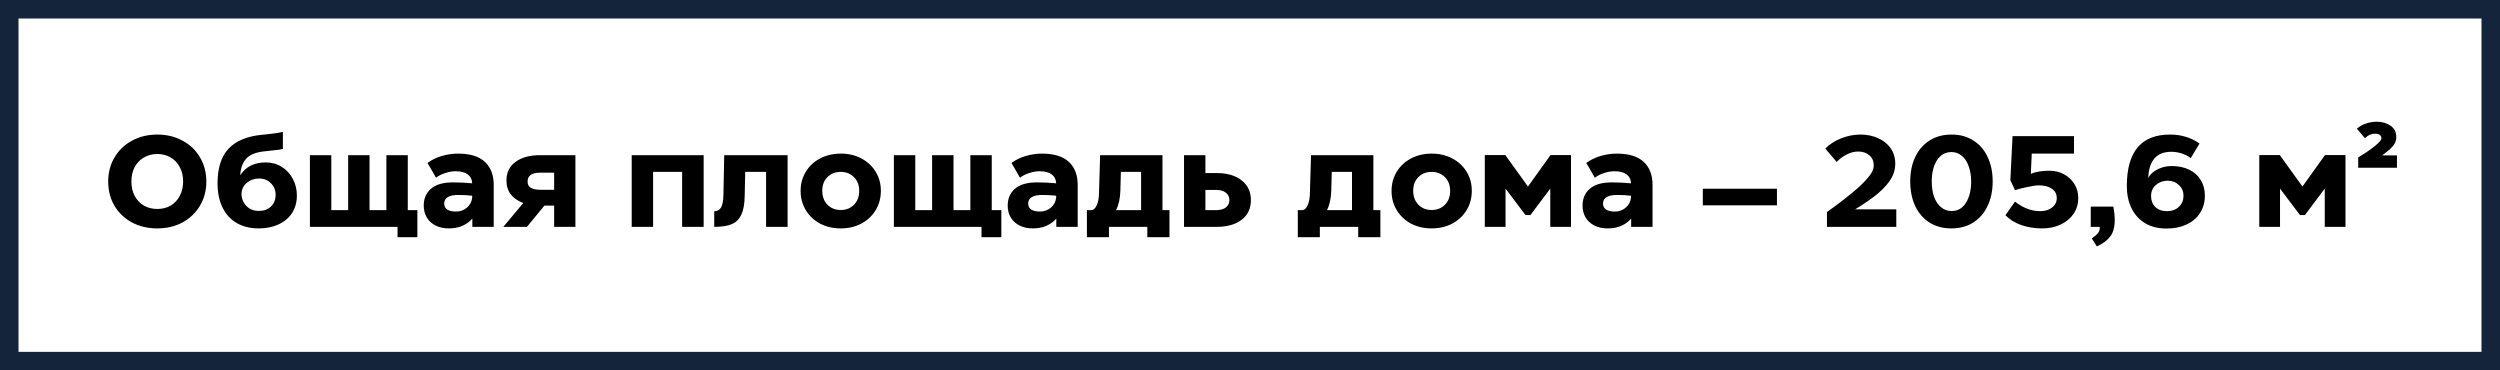 <svg width="540" height="80" viewBox="0 0 540 80" fill="none" xmlns="http://www.w3.org/2000/svg">
<path d="M33.956 49.336C31.94 49.336 30.12 48.907 28.496 48.048C26.891 47.171 25.631 45.967 24.716 44.436C23.82 42.887 23.372 41.141 23.372 39.2C23.372 37.259 23.829 35.523 24.744 33.992C25.659 32.443 26.919 31.239 28.524 30.38C30.129 29.503 31.949 29.064 33.984 29.064C36 29.064 37.811 29.503 39.416 30.38C41.04 31.239 42.3 32.443 43.196 33.992C44.111 35.523 44.568 37.259 44.568 39.2C44.568 41.141 44.111 42.887 43.196 44.436C42.281 45.967 41.021 47.171 39.416 48.048C37.811 48.907 35.991 49.336 33.956 49.336ZM33.984 45.136C35.067 45.136 36.028 44.893 36.868 44.408C37.708 43.904 38.361 43.204 38.828 42.308C39.313 41.412 39.556 40.376 39.556 39.2C39.556 38.024 39.313 36.988 38.828 36.092C38.361 35.196 37.708 34.505 36.868 34.02C36.028 33.516 35.067 33.264 33.984 33.264C32.901 33.264 31.931 33.516 31.072 34.02C30.232 34.505 29.569 35.196 29.084 36.092C28.617 36.988 28.384 38.024 28.384 39.2C28.384 40.376 28.617 41.412 29.084 42.308C29.569 43.204 30.232 43.904 31.072 44.408C31.931 44.893 32.901 45.136 33.984 45.136ZM55.865 49.336C54.036 49.336 52.449 48.944 51.105 48.16C49.78 47.376 48.763 46.256 48.053 44.8C47.344 43.325 46.989 41.599 46.989 39.62C46.989 36.297 47.782 33.796 49.369 32.116C50.956 30.436 53.336 29.437 56.509 29.12C56.733 29.083 57.116 29.045 57.657 29.008C59.169 28.859 60.317 28.681 61.101 28.476V32.172C60.635 32.303 59.841 32.415 58.721 32.508L56.733 32.732C54.978 32.975 53.746 33.544 53.037 34.44C52.328 35.317 51.945 36.456 51.889 37.856C53.084 36.008 54.922 35.084 57.405 35.084C58.693 35.084 59.841 35.401 60.849 36.036C61.876 36.671 62.678 37.539 63.257 38.64C63.836 39.723 64.125 40.927 64.125 42.252C64.125 43.671 63.78 44.921 63.089 46.004C62.398 47.068 61.428 47.889 60.177 48.468C58.926 49.047 57.489 49.336 55.865 49.336ZM55.949 45.556C57.013 45.556 57.872 45.239 58.525 44.604C59.197 43.969 59.533 43.12 59.533 42.056C59.533 41.067 59.188 40.236 58.497 39.564C57.825 38.892 56.985 38.556 55.977 38.556C54.95 38.556 54.054 38.873 53.289 39.508C52.542 40.143 52.169 40.955 52.169 41.944C52.169 42.467 52.3 43.008 52.561 43.568C52.841 44.128 53.261 44.604 53.821 44.996C54.4 45.369 55.109 45.556 55.949 45.556ZM88.08 33.516V45.388H90.152V51.24H85.868V49H66.94V33.516H71.56V45.388H75.2V33.516H79.82V45.388H83.46V33.516H88.08ZM98.917 33.18C101.53 33.18 103.472 33.777 104.741 34.972C106.01 36.148 106.645 37.809 106.645 39.956V49H102.025V47.208C101.521 47.824 100.83 48.337 99.953 48.748C99.094 49.14 98.086 49.336 96.929 49.336C95.865 49.336 94.922 49.131 94.101 48.72C93.279 48.309 92.645 47.731 92.197 46.984C91.749 46.237 91.525 45.379 91.525 44.408C91.525 42.896 92.047 41.683 93.093 40.768C94.138 39.853 95.725 39.396 97.853 39.396C99.216 39.396 100.597 39.461 101.997 39.592C101.96 38.752 101.633 38.108 101.017 37.66C100.42 37.212 99.552 36.988 98.413 36.988C97.704 36.988 96.957 37.119 96.173 37.38C95.389 37.623 94.726 37.959 94.185 38.388L92.337 35.196C93.251 34.524 94.287 34.02 95.445 33.684C96.602 33.348 97.76 33.18 98.917 33.18ZM98.497 45.696C99.43 45.696 100.224 45.407 100.877 44.828C101.549 44.249 101.922 43.512 101.997 42.616V42.28C101.101 42.168 100.102 42.112 99.001 42.112C96.966 42.112 95.949 42.737 95.949 43.988C95.949 44.548 96.173 44.977 96.621 45.276C97.069 45.556 97.694 45.696 98.497 45.696ZM124.288 33.516V49H119.696V44.408H117.596L113.816 49H108.72L113.032 43.848C111.893 43.437 110.997 42.821 110.344 42C109.709 41.179 109.392 40.171 109.392 38.976C109.392 37.259 110.045 35.924 111.352 34.972C112.658 34.001 114.432 33.516 116.672 33.516H124.288ZM119.696 40.992V37.296H116.728C114.88 37.296 113.956 37.931 113.956 39.2C113.956 39.872 114.208 40.339 114.712 40.6C115.216 40.861 115.888 40.992 116.728 40.992H119.696ZM151.988 33.516V49H147.34V37.128H141.068V49H136.448V33.516H151.988ZM170.122 49H165.474V37.128H160.966L160.854 42.252C160.836 44.044 160.584 45.435 160.098 46.424C159.632 47.395 158.932 48.067 157.998 48.44C157.084 48.813 155.842 49 154.274 49V45.64C154.946 45.621 155.441 45.341 155.758 44.8C156.076 44.24 156.244 43.316 156.262 42.028L156.43 33.516H170.122V49ZM181.586 49.336C179.944 49.336 178.46 48.991 177.134 48.3C175.828 47.591 174.801 46.62 174.054 45.388C173.308 44.156 172.934 42.775 172.934 41.244C172.934 39.713 173.308 38.332 174.054 37.1C174.801 35.868 175.837 34.907 177.162 34.216C178.488 33.525 179.972 33.18 181.614 33.18C183.257 33.18 184.732 33.525 186.038 34.216C187.364 34.907 188.4 35.868 189.146 37.1C189.893 38.313 190.266 39.685 190.266 41.216C190.266 42.765 189.893 44.156 189.146 45.388C188.4 46.62 187.364 47.591 186.038 48.3C184.732 48.991 183.248 49.336 181.586 49.336ZM181.614 45.36C182.772 45.36 183.724 44.977 184.47 44.212C185.217 43.447 185.59 42.457 185.59 41.244C185.59 40.012 185.217 39.023 184.47 38.276C183.724 37.511 182.762 37.128 181.586 37.128C180.429 37.128 179.477 37.501 178.73 38.248C177.984 38.995 177.61 39.975 177.61 41.188C177.61 42.439 177.984 43.447 178.73 44.212C179.477 44.977 180.438 45.36 181.614 45.36ZM214.217 33.516V45.388H216.289V51.24H212.005V49H193.077V33.516H197.697V45.388H201.337V33.516H205.957V45.388H209.597V33.516H214.217ZM225.054 33.18C227.667 33.18 229.608 33.777 230.878 34.972C232.147 36.148 232.782 37.809 232.782 39.956V49H228.162V47.208C227.658 47.824 226.967 48.337 226.09 48.748C225.231 49.14 224.223 49.336 223.066 49.336C222.002 49.336 221.059 49.131 220.238 48.72C219.416 48.309 218.782 47.731 218.334 46.984C217.886 46.237 217.662 45.379 217.662 44.408C217.662 42.896 218.184 41.683 219.23 40.768C220.275 39.853 221.862 39.396 223.99 39.396C225.352 39.396 226.734 39.461 228.134 39.592C228.096 38.752 227.77 38.108 227.154 37.66C226.556 37.212 225.688 36.988 224.55 36.988C223.84 36.988 223.094 37.119 222.31 37.38C221.526 37.623 220.863 37.959 220.322 38.388L218.474 35.196C219.388 34.524 220.424 34.02 221.582 33.684C222.739 33.348 223.896 33.18 225.054 33.18ZM224.634 45.696C225.567 45.696 226.36 45.407 227.014 44.828C227.686 44.249 228.059 43.512 228.134 42.616V42.28C227.238 42.168 226.239 42.112 225.138 42.112C223.103 42.112 222.086 42.737 222.086 43.988C222.086 44.548 222.31 44.977 222.758 45.276C223.206 45.556 223.831 45.696 224.634 45.696ZM251.096 45.388H252.608V51.24H247.82V49H239.532V51.24H234.772V45.388H235.752C236.182 45.369 236.546 45.052 236.844 44.436C237.162 43.82 237.339 42.989 237.376 41.944L237.628 33.516H251.096V45.388ZM246.476 45.388V37.128H242.108L241.996 41.216C241.94 42.896 241.632 44.287 241.072 45.388H246.476ZM262.776 37.38C265.054 37.38 266.855 37.903 268.18 38.948C269.524 39.993 270.196 41.421 270.196 43.232C270.196 45.024 269.534 46.433 268.208 47.46C266.883 48.487 265.082 49 262.804 49H255.748V33.516H260.368V37.38H262.776ZM262.664 45.388C263.56 45.388 264.26 45.201 264.764 44.828C265.287 44.436 265.548 43.895 265.548 43.204C265.548 42.532 265.287 42 264.764 41.608C264.26 41.216 263.56 41.02 262.664 41.02H260.368V45.388H262.664ZM296.651 45.388H298.163V51.24H293.375V49H285.087V51.24H280.327V45.388H281.307C281.736 45.369 282.1 45.052 282.399 44.436C282.716 43.82 282.894 42.989 282.931 41.944L283.183 33.516H296.651V45.388ZM292.031 45.388V37.128H287.663L287.551 41.216C287.495 42.896 287.187 44.287 286.627 45.388H292.031ZM309.227 49.336C307.584 49.336 306.1 48.991 304.775 48.3C303.468 47.591 302.442 46.62 301.695 45.388C300.948 44.156 300.575 42.775 300.575 41.244C300.575 39.713 300.948 38.332 301.695 37.1C302.442 35.868 303.478 34.907 304.803 34.216C306.128 33.525 307.612 33.18 309.255 33.18C310.898 33.18 312.372 33.525 313.679 34.216C315.004 34.907 316.04 35.868 316.787 37.1C317.534 38.313 317.907 39.685 317.907 41.216C317.907 42.765 317.534 44.156 316.787 45.388C316.04 46.62 315.004 47.591 313.679 48.3C312.372 48.991 310.888 49.336 309.227 49.336ZM309.255 45.36C310.412 45.36 311.364 44.977 312.111 44.212C312.858 43.447 313.231 42.457 313.231 41.244C313.231 40.012 312.858 39.023 312.111 38.276C311.364 37.511 310.403 37.128 309.227 37.128C308.07 37.128 307.118 37.501 306.371 38.248C305.624 38.995 305.251 39.975 305.251 41.188C305.251 42.439 305.624 43.447 306.371 44.212C307.118 44.977 308.079 45.36 309.255 45.36ZM330.041 40.292L334.913 33.488H339.337V49H334.857V40.74L330.573 46.452H329.509L325.197 40.74V49H320.717V33.488H325.141L330.041 40.292ZM349.222 33.18C351.835 33.18 353.776 33.777 355.046 34.972C356.315 36.148 356.95 37.809 356.95 39.956V49H352.33V47.208C351.826 47.824 351.135 48.337 350.258 48.748C349.399 49.14 348.391 49.336 347.234 49.336C346.17 49.336 345.227 49.131 344.406 48.72C343.584 48.309 342.95 47.731 342.502 46.984C342.054 46.237 341.83 45.379 341.83 44.408C341.83 42.896 342.352 41.683 343.398 40.768C344.443 39.853 346.03 39.396 348.158 39.396C349.52 39.396 350.902 39.461 352.302 39.592C352.264 38.752 351.938 38.108 351.322 37.66C350.724 37.212 349.856 36.988 348.718 36.988C348.008 36.988 347.262 37.119 346.478 37.38C345.694 37.623 345.031 37.959 344.49 38.388L342.642 35.196C343.556 34.524 344.592 34.02 345.75 33.684C346.907 33.348 348.064 33.18 349.222 33.18ZM348.802 45.696C349.735 45.696 350.528 45.407 351.182 44.828C351.854 44.249 352.227 43.512 352.302 42.616V42.28C351.406 42.168 350.407 42.112 349.306 42.112C347.271 42.112 346.254 42.737 346.254 43.988C346.254 44.548 346.478 44.977 346.926 45.276C347.374 45.556 347.999 45.696 348.802 45.696ZM383.821 40.768V44.352H367.805V40.768H383.821ZM409.601 45.22V49H394.621V45.808C397.589 43.68 399.922 41.851 401.621 40.32C402.703 39.293 403.487 38.435 403.973 37.744C404.477 37.035 404.729 36.372 404.729 35.756C404.729 34.804 404.411 34.067 403.777 33.544C403.161 33.003 402.358 32.732 401.369 32.732C400.547 32.732 399.735 32.937 398.933 33.348C398.13 33.74 397.393 34.281 396.721 34.972L394.257 32.088C395.209 31.136 396.357 30.399 397.701 29.876C399.063 29.335 400.445 29.064 401.845 29.064C403.226 29.064 404.486 29.316 405.625 29.82C406.782 30.324 407.697 31.052 408.369 32.004C409.041 32.956 409.377 34.085 409.377 35.392C409.377 36.549 409.069 37.632 408.453 38.64C407.855 39.629 406.903 40.693 405.597 41.832C404.271 42.915 402.638 44.044 400.697 45.22H409.601ZM421.486 49.336C419.694 49.336 418.126 48.916 416.782 48.076C415.438 47.217 414.402 46.023 413.674 44.492C412.965 42.943 412.61 41.169 412.61 39.172C412.61 37.212 412.965 35.467 413.674 33.936C414.402 32.405 415.438 31.211 416.782 30.352C418.126 29.493 419.713 29.064 421.542 29.064C423.353 29.064 424.921 29.493 426.246 30.352C427.59 31.192 428.617 32.377 429.326 33.908C430.054 35.439 430.418 37.203 430.418 39.2C430.418 41.179 430.054 42.933 429.326 44.464C428.617 45.995 427.59 47.189 426.246 48.048C424.902 48.907 423.316 49.336 421.486 49.336ZM421.542 45.584C422.868 45.584 423.904 44.987 424.65 43.792C425.397 42.597 425.77 41.076 425.77 39.228C425.77 37.977 425.593 36.876 425.238 35.924C424.902 34.953 424.408 34.197 423.754 33.656C423.12 33.115 422.373 32.844 421.514 32.844C420.189 32.844 419.144 33.441 418.378 34.636C417.632 35.812 417.258 37.324 417.258 39.172C417.258 40.423 417.426 41.533 417.762 42.504C418.117 43.475 418.621 44.231 419.274 44.772C419.928 45.313 420.684 45.584 421.542 45.584ZM442.693 36.876C443.869 36.876 444.923 37.137 445.857 37.66C446.809 38.183 447.555 38.892 448.097 39.788C448.638 40.684 448.909 41.683 448.909 42.784C448.909 44.035 448.573 45.164 447.901 46.172C447.229 47.161 446.295 47.936 445.101 48.496C443.925 49.056 442.599 49.336 441.125 49.336C439.482 49.336 437.961 49.093 436.561 48.608C435.179 48.104 434.05 47.395 433.173 46.48L435.245 43.54C436.01 44.175 436.859 44.679 437.793 45.052C438.745 45.425 439.697 45.612 440.649 45.612C441.731 45.612 442.599 45.351 443.253 44.828C443.925 44.287 444.261 43.605 444.261 42.784C444.261 41.925 443.906 41.253 443.197 40.768C442.506 40.283 441.582 40.04 440.425 40.04C439.809 40.04 438.95 40.161 437.849 40.404C436.766 40.628 435.898 40.852 435.245 41.076L434.237 38.92L434.713 29.4H447.985V33.18H438.857L438.661 37.548C439.706 37.1 441.05 36.876 442.693 36.876ZM451.825 51.492C452.441 51.081 452.889 50.699 453.169 50.344C453.449 49.989 453.58 49.541 453.561 49H451.601V44.632H456.473C456.678 45.64 456.781 46.601 456.781 47.516C456.781 49.084 456.445 50.288 455.773 51.128C455.12 51.968 454.168 52.668 452.917 53.228L451.825 51.492ZM467.991 49.364C466.181 49.364 464.631 48.981 463.343 48.216C462.055 47.432 461.075 46.349 460.403 44.968C459.731 43.587 459.395 41.991 459.395 40.18C459.395 32.769 462.503 29.064 468.719 29.064C469.933 29.064 471.053 29.223 472.079 29.54C473.125 29.839 474.133 30.324 475.103 30.996L473.199 34.16C472.677 33.731 472.033 33.395 471.267 33.152C470.521 32.909 469.774 32.788 469.027 32.788C467.441 32.788 466.246 33.236 465.443 34.132C464.641 35.028 464.183 36.251 464.071 37.8C464.071 37.837 464.062 37.912 464.043 38.024C464.043 38.117 464.043 38.267 464.043 38.472C464.193 38.08 464.491 37.688 464.939 37.296C465.406 36.885 465.994 36.549 466.703 36.288C467.431 36.008 468.234 35.868 469.111 35.868C470.549 35.868 471.799 36.129 472.863 36.652C473.946 37.175 474.777 37.921 475.355 38.892C475.953 39.844 476.251 40.964 476.251 42.252C476.251 43.689 475.897 44.949 475.187 46.032C474.497 47.096 473.526 47.917 472.275 48.496C471.043 49.075 469.615 49.364 467.991 49.364ZM468.103 45.612C469.13 45.612 469.97 45.304 470.623 44.688C471.295 44.072 471.631 43.269 471.631 42.28C471.631 41.328 471.295 40.553 470.623 39.956C469.97 39.34 469.167 39.032 468.215 39.032C467.226 39.032 466.377 39.34 465.667 39.956C464.977 40.572 464.631 41.365 464.631 42.336C464.631 43.307 464.939 44.1 465.555 44.716C466.171 45.313 467.021 45.612 468.103 45.612ZM497.33 40.292L502.202 33.488H506.626V49H502.146V40.74L497.862 46.452H496.798L492.486 40.74V49H488.006V33.488H492.43L497.33 40.292ZM509.371 33.992C510.771 33.171 511.975 32.349 512.983 31.528C513.449 31.155 513.795 30.837 514.019 30.576C514.261 30.296 514.383 30.053 514.383 29.848C514.383 29.531 514.252 29.288 513.991 29.12C513.748 28.952 513.421 28.868 513.011 28.868C512.208 28.868 511.48 29.195 510.827 29.848L509.091 27.804C509.651 27.3 510.304 26.927 511.051 26.684C511.816 26.423 512.591 26.292 513.375 26.292C514.551 26.292 515.549 26.581 516.371 27.16C517.192 27.739 517.603 28.551 517.603 29.596C517.603 30.175 517.453 30.697 517.155 31.164C516.875 31.612 516.417 32.088 515.783 32.592L514.551 33.572H517.743V36.232H509.371V33.992Z" fill="black"/>
<rect x="2" y="2" width="536" height="76" stroke="#14243B" stroke-width="4"/>
</svg>
